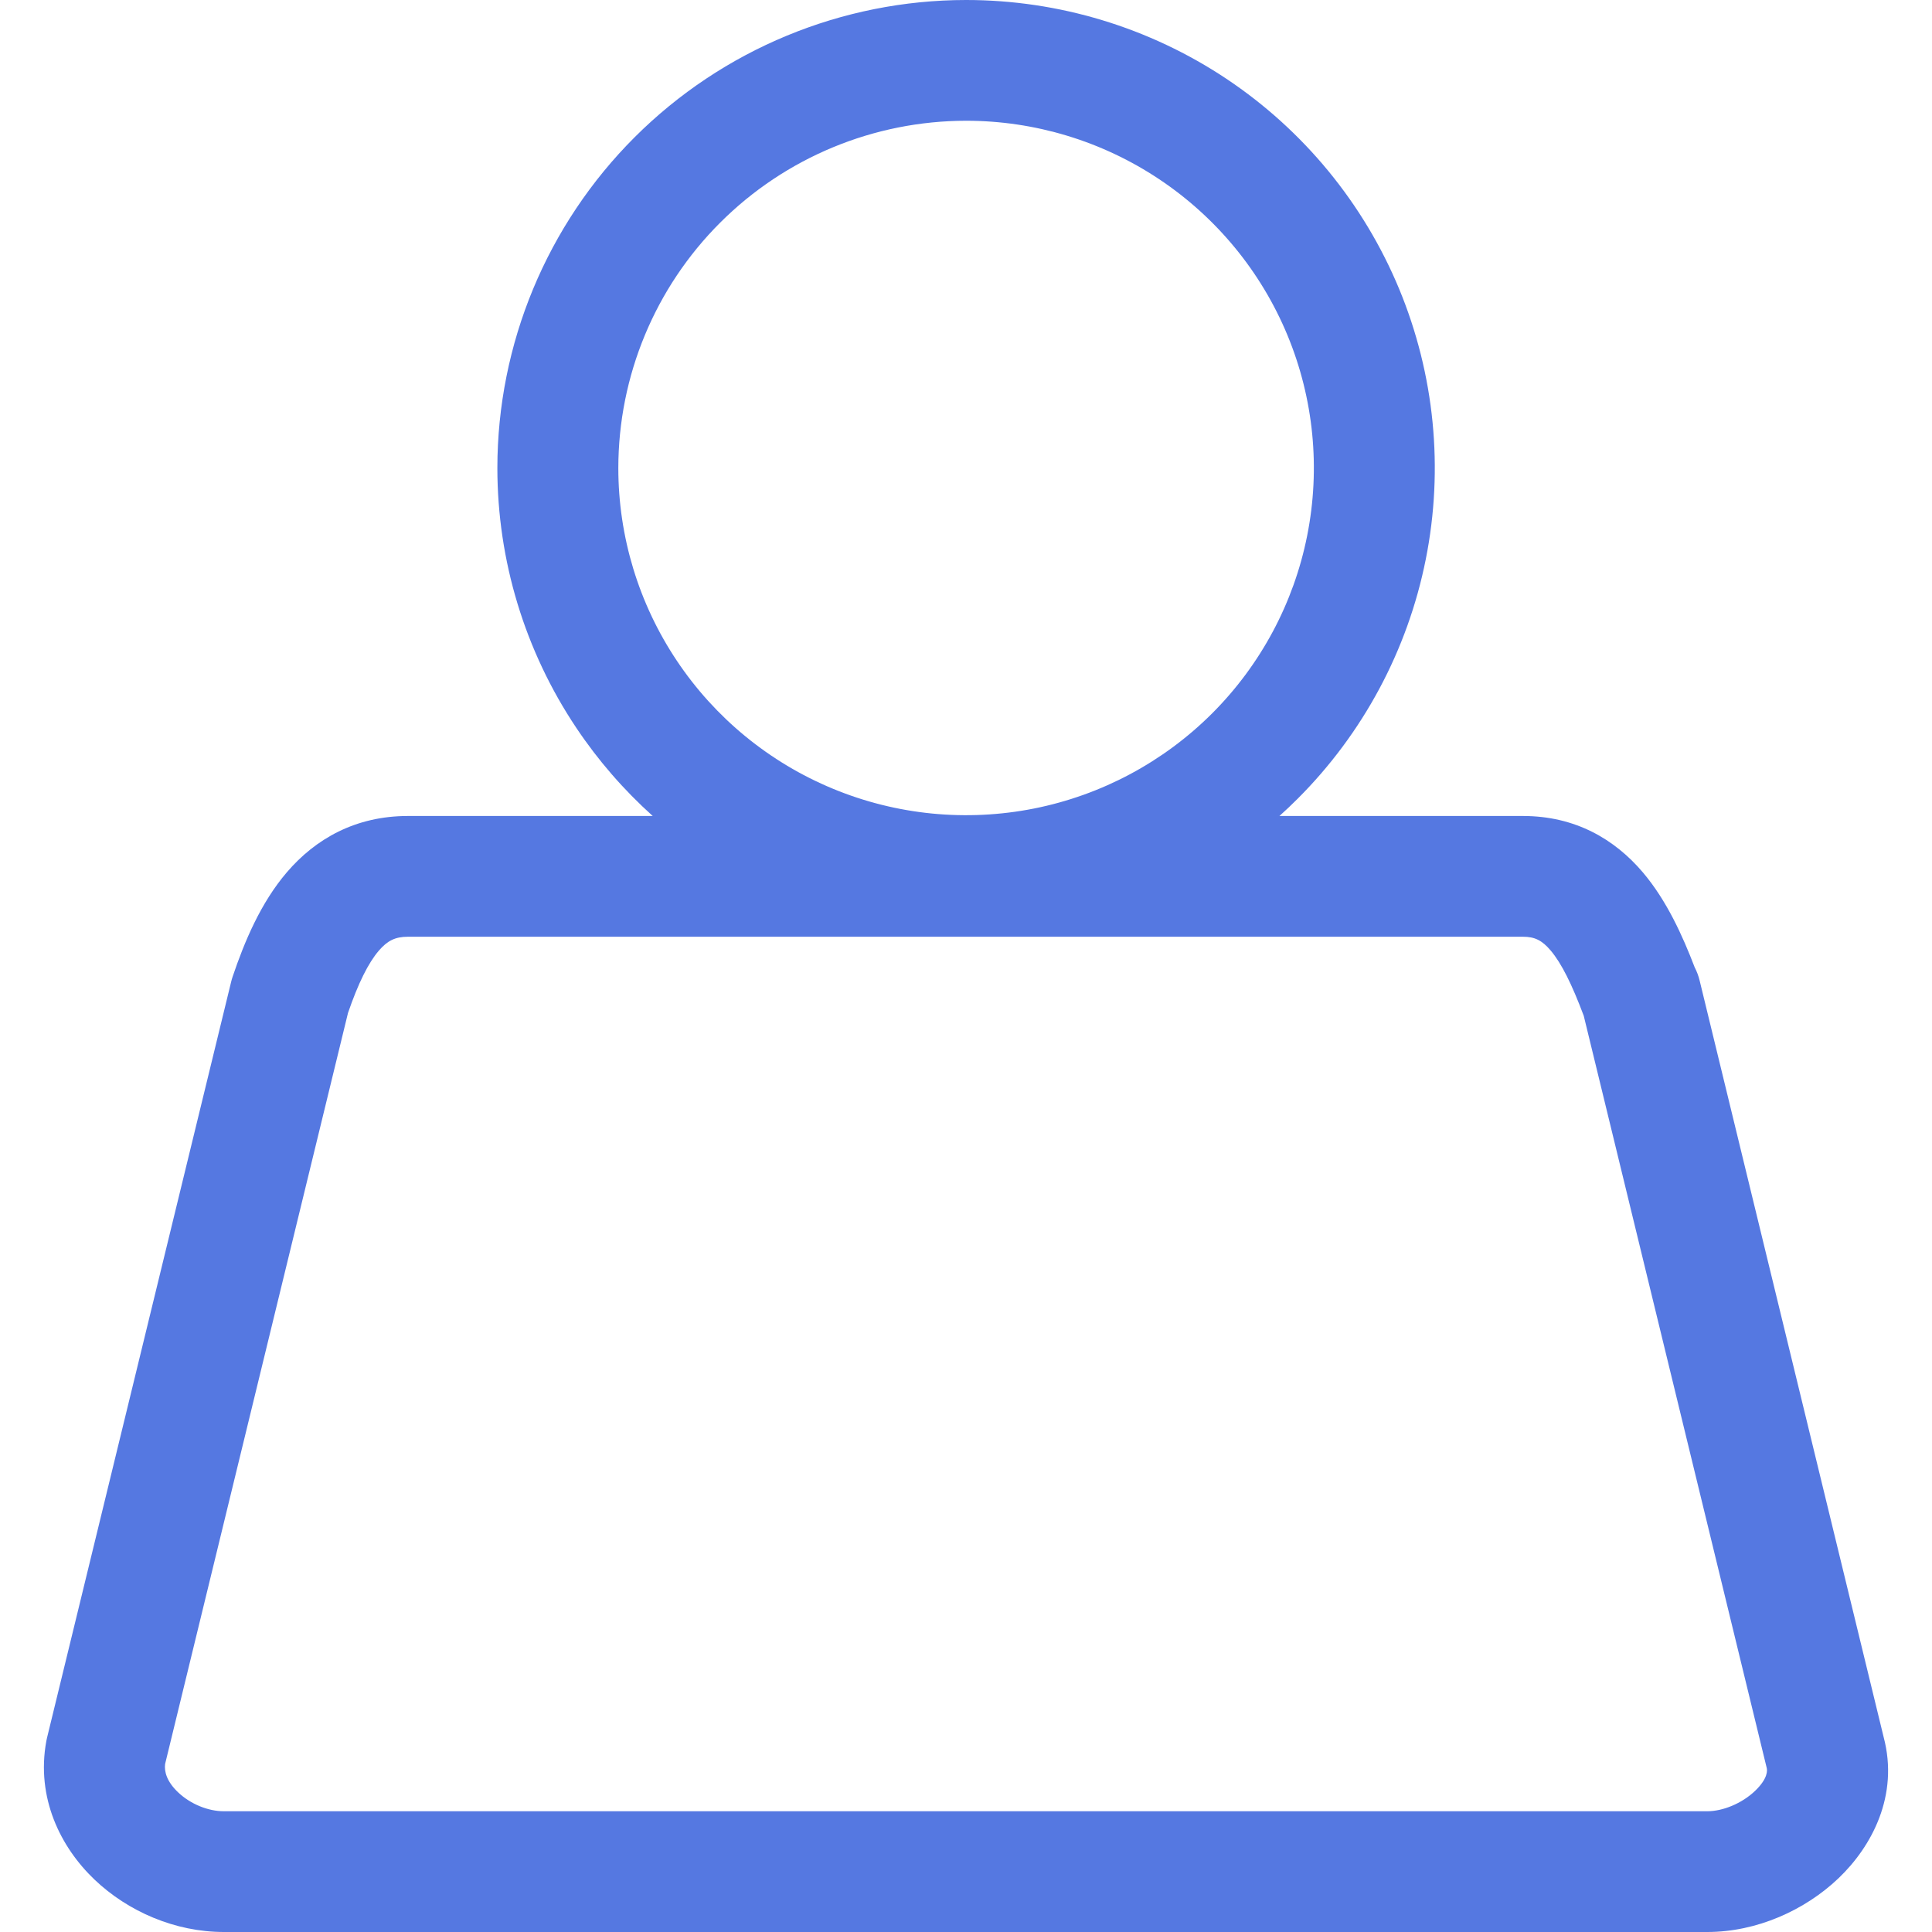 <svg width="48" height="48" viewBox="0 0 48 48" fill="none" xmlns="http://www.w3.org/2000/svg">
<path fill-rule="evenodd" clip-rule="evenodd" d="M24.001 3.17891e-07C20.914 0.002 17.953 1.228 15.77 3.407C13.587 5.587 12.359 8.543 12.357 11.626C12.357 13.925 13.04 16.174 14.32 18.086C14.861 18.895 15.5 19.629 16.217 20.273H10.134C8.833 20.273 7.839 20.841 7.129 21.669C6.474 22.433 6.071 23.402 5.779 24.267C5.765 24.308 5.753 24.35 5.743 24.392L1.169 43.172C1.162 43.2 1.156 43.228 1.151 43.256C0.892 44.667 1.505 45.895 2.348 46.698C3.181 47.492 4.352 48 5.56 48H42.418C43.645 48 44.843 47.46 45.676 46.666C46.505 45.876 47.184 44.605 46.798 43.155L42.228 24.366C42.2 24.248 42.158 24.137 42.104 24.033C41.801 23.244 41.408 22.372 40.818 21.676C40.119 20.852 39.14 20.273 37.837 20.273H31.787C31.94 20.136 32.09 19.994 32.236 19.848C33.865 18.222 34.974 16.15 35.423 13.895C35.873 11.64 35.642 9.302 34.761 7.177C33.879 5.053 32.387 3.237 30.472 1.959C28.557 0.682 26.304 3.17891e-07 24.001 3.17891e-07ZM28.802 4.454C27.382 3.506 25.711 3 24.003 3C21.712 3.002 19.515 3.911 17.895 5.529C16.274 7.146 15.364 9.34 15.362 11.628C15.362 13.333 15.869 15.001 16.818 16.419C17.767 17.838 19.117 18.944 20.696 19.597C22.274 20.25 24.012 20.42 25.688 20.088C27.364 19.755 28.903 18.933 30.112 17.727C31.32 16.52 32.143 14.983 32.476 13.31C32.81 11.636 32.639 9.902 31.985 8.325C31.331 6.749 30.223 5.402 28.802 4.454ZM39.348 25.238C39.053 24.453 38.796 23.934 38.525 23.614C38.31 23.361 38.13 23.273 37.837 23.273H10.134C9.818 23.273 9.624 23.372 9.411 23.62C9.15 23.925 8.901 24.425 8.646 25.166L4.102 43.826C4.078 44.012 4.141 44.26 4.423 44.528C4.731 44.822 5.171 45 5.56 45H42.418C42.799 45 43.272 44.81 43.602 44.496C43.932 44.181 43.908 43.976 43.893 43.922C43.889 43.908 43.886 43.894 43.883 43.881L39.348 25.238Z" fill="#5578E1"/>
</svg>
